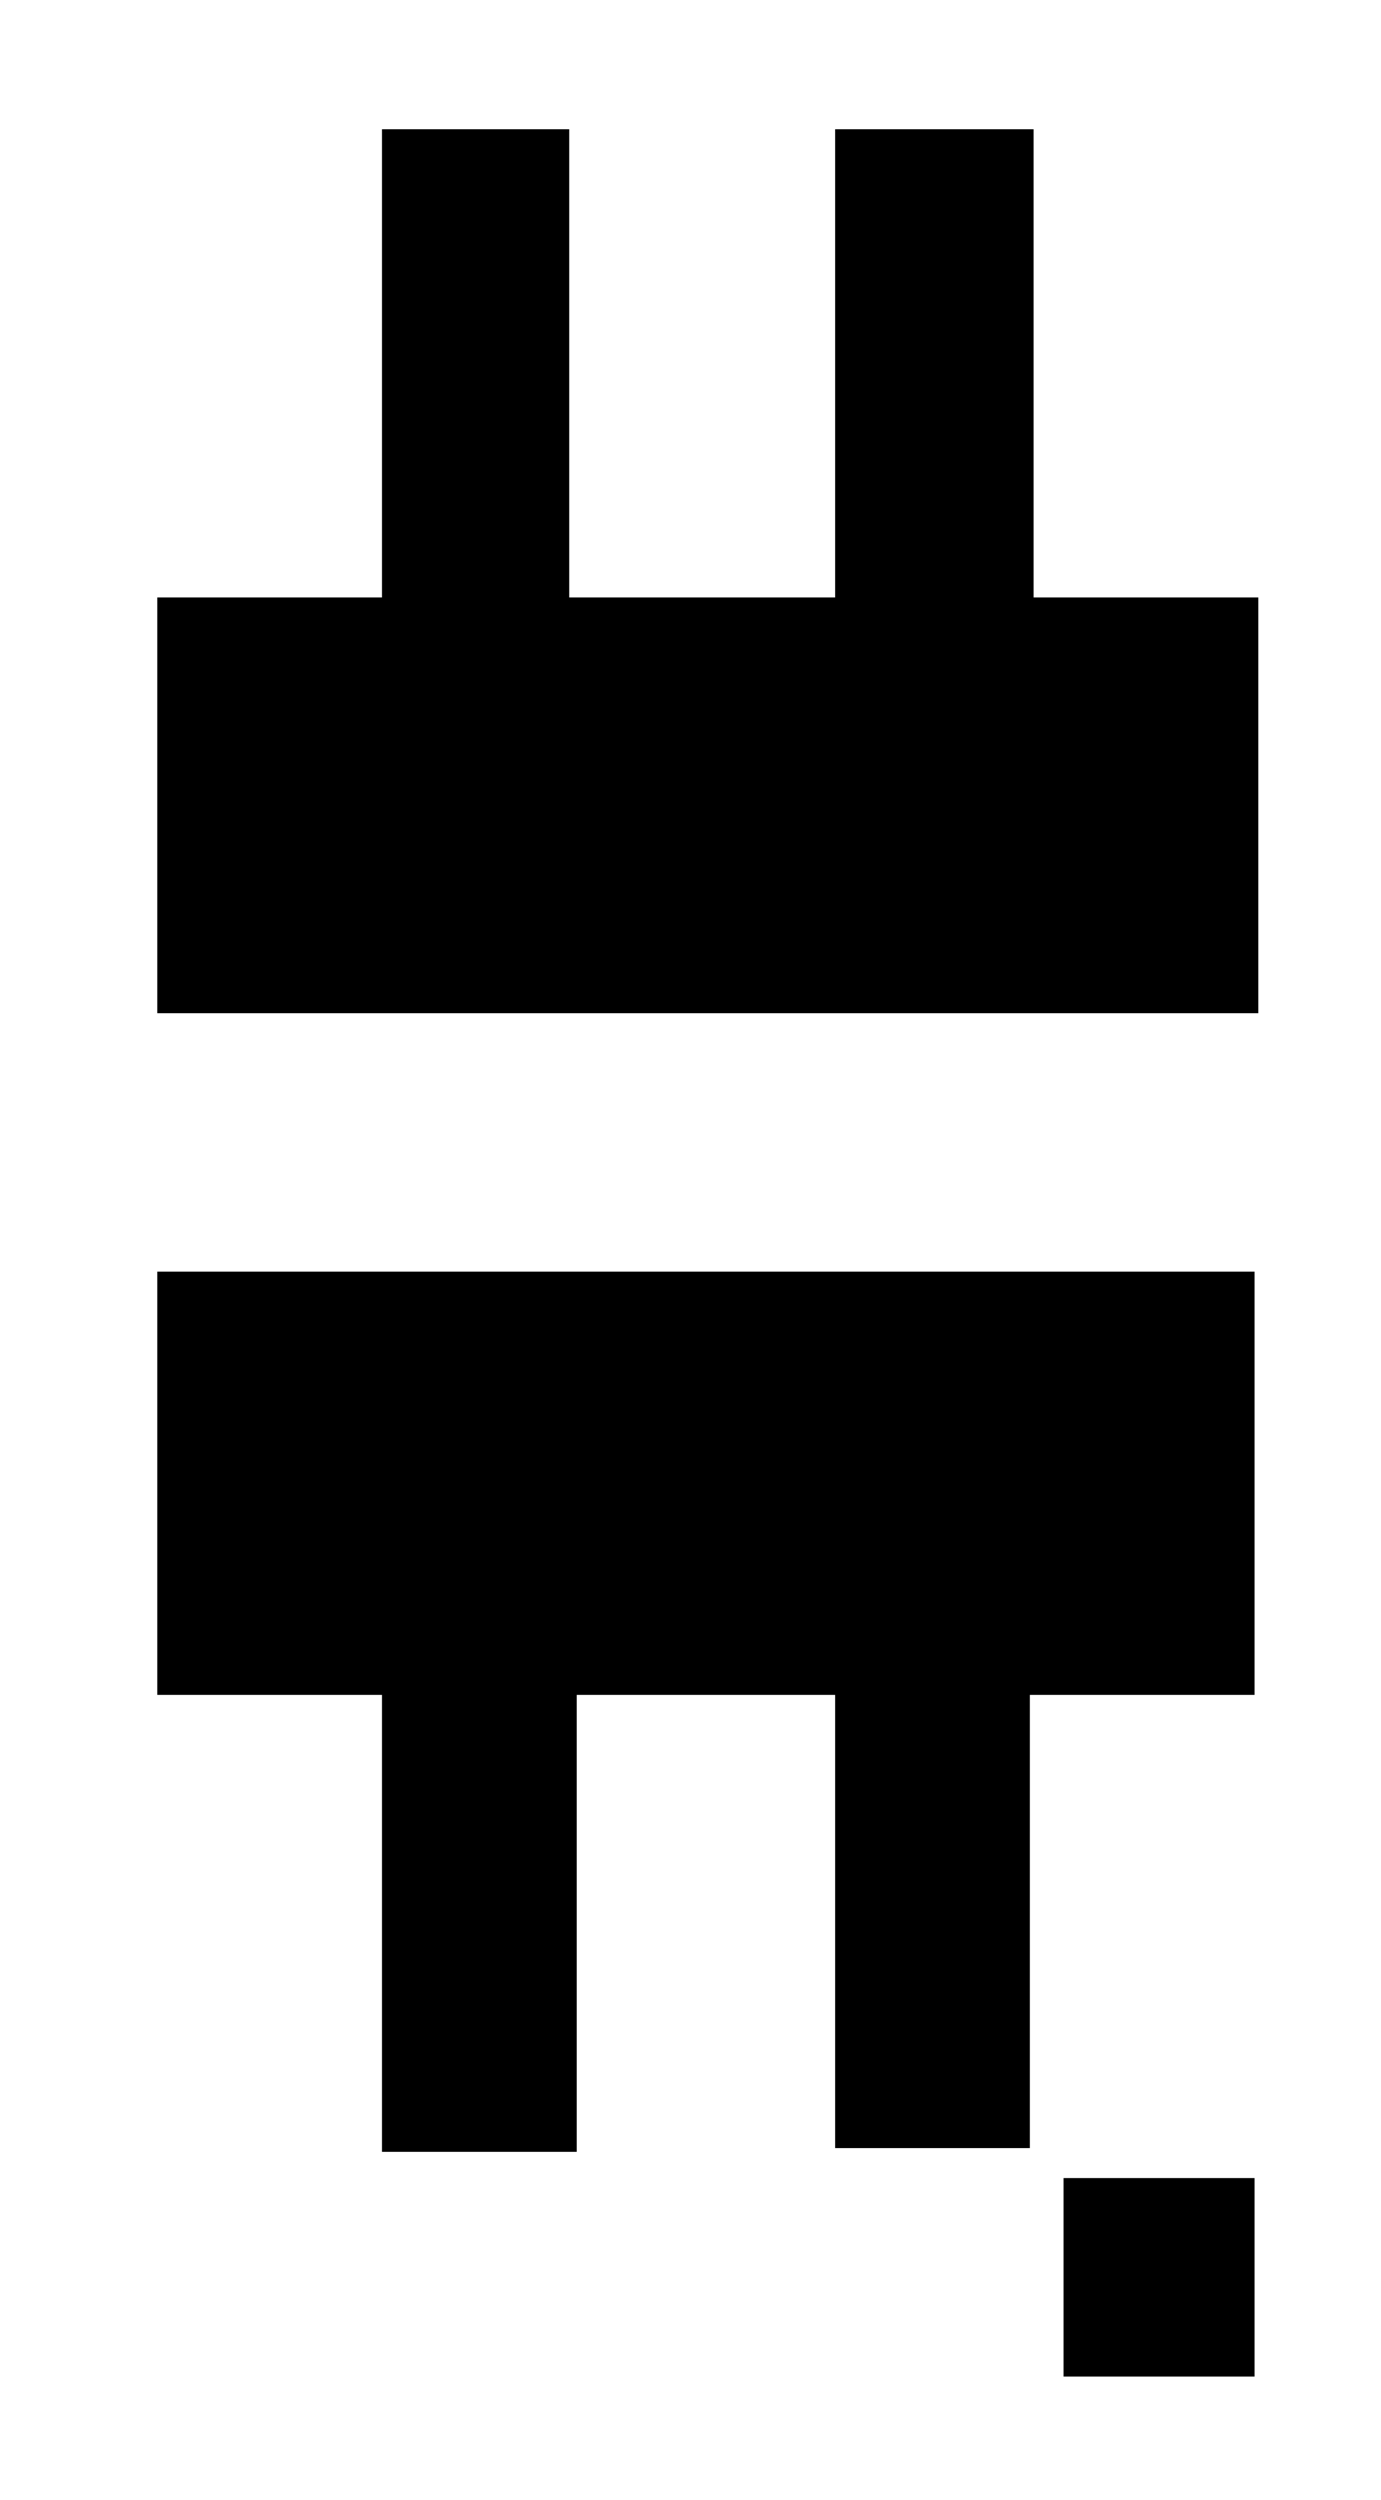 <?xml version="1.0" encoding="UTF-8" standalone="no"?>
<!-- Created with Inkscape (http://www.inkscape.org/) -->

<svg
   xmlns:dc="http://purl.org/dc/elements/1.1/"
   xmlns:cc="http://creativecommons.org/ns#"
   xmlns:rdf="http://www.w3.org/1999/02/22-rdf-syntax-ns#"
   xmlns:svg="http://www.w3.org/2000/svg"
   xmlns="http://www.w3.org/2000/svg"
   xmlns:sodipodi="http://sodipodi.sourceforge.net/DTD/sodipodi-0.dtd"
   xmlns:inkscape="http://www.inkscape.org/namespaces/inkscape"
   id="svg2"
   version="1.1"
   inkscape:version="0.91 r13725"
   width="98.75"
   height="178.75"
   viewBox="0 0 98.75 178.75"
   sodipodi:docname="Grineer_#.svg">
  <defs
     id="defs6" />
  <sodipodi:namedview
     pagecolor="#ffffff"
     bordercolor="#666666"
     borderopacity="1"
     objecttolerance="10"
     gridtolerance="10"
     guidetolerance="10"
     inkscape:pageopacity="0"
     inkscape:pageshadow="2"
     inkscape:window-width="1366"
     inkscape:window-height="706"
     id="namedview4"
     showgrid="false"
     inkscape:object-paths="true"
     inkscape:zoom="1.8671575"
     inkscape:cx="-33.424038"
     inkscape:cy="67.945395"
     inkscape:window-x="-8"
     inkscape:window-y="248"
     inkscape:window-maximized="1"
     inkscape:current-layer="svg2" />
  <path
     style="fill:#000000;fill-opacity:1;fill-rule:nonzero;stroke:none;stroke-width:0.5;stroke-miterlimit:4;stroke-dasharray:none;stroke-opacity:1"
     d="M 27.314 9.24 L 27.314 42.715 L 11.246 42.715 L 11.246 72.439 L 89.977 72.439 L 89.977 42.715 L 73.908 42.715 L 73.908 9.24 L 59.717 9.24 L 59.717 42.715 L 40.703 42.715 L 40.703 9.24 L 27.314 9.24 z M 11.246 90.916 L 11.246 121.176 L 27.314 121.176 L 27.314 153.846 L 41.238 153.846 L 41.238 121.176 L 59.717 121.176 L 59.717 153.578 L 73.641 153.578 L 73.641 121.176 L 89.709 121.176 L 89.709 90.916 L 11.246 90.916 z M 76.051 155.721 L 76.051 169.912 L 89.709 169.912 L 89.709 155.721 L 76.051 155.721 z "
     id="rect4138" />
</svg>
